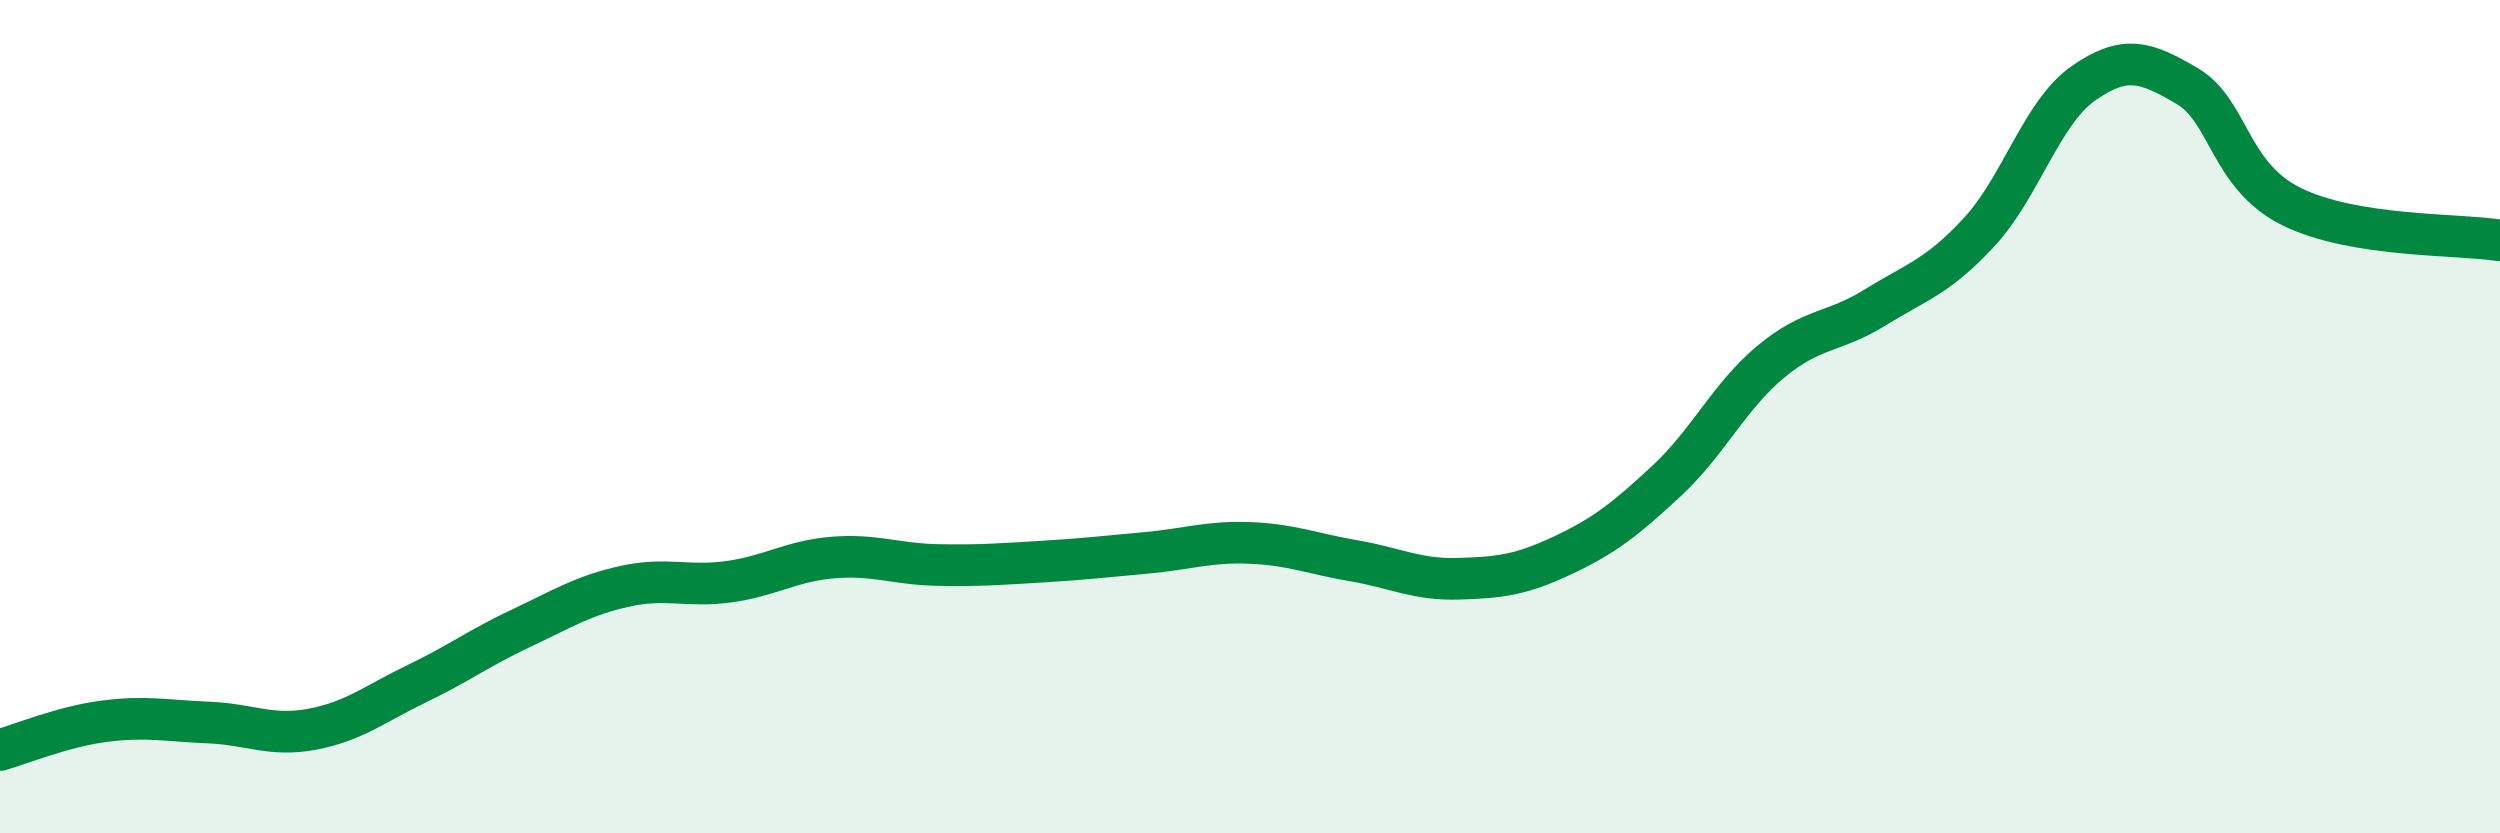
    <svg width="60" height="20" viewBox="0 0 60 20" xmlns="http://www.w3.org/2000/svg">
      <path
        d="M 0,18 C 0.5,17.86 1.5,17.44 2.5,17.31 C 3.5,17.18 4,17.3 5,17.34 C 6,17.38 6.5,17.69 7.5,17.5 C 8.5,17.31 9,16.89 10,16.41 C 11,15.93 11.5,15.55 12.5,15.08 C 13.5,14.61 14,14.29 15,14.07 C 16,13.85 16.5,14.1 17.5,13.96 C 18.5,13.82 19,13.46 20,13.38 C 21,13.3 21.5,13.54 22.5,13.56 C 23.5,13.58 24,13.54 25,13.48 C 26,13.42 26.5,13.36 27.5,13.27 C 28.5,13.18 29,12.99 30,13.03 C 31,13.07 31.5,13.29 32.5,13.46 C 33.5,13.63 34,13.92 35,13.89 C 36,13.86 36.5,13.8 37.5,13.33 C 38.5,12.86 39,12.47 40,11.54 C 41,10.61 41.5,9.51 42.5,8.68 C 43.5,7.85 44,8 45,7.38 C 46,6.76 46.5,6.65 47.5,5.57 C 48.5,4.49 49,2.7 50,2 C 51,1.3 51.5,1.48 52.5,2.07 C 53.5,2.66 53.5,4.22 55,4.96 C 56.5,5.7 59,5.61 60,5.77L60 20L0 20Z"
        fill="#008740"
        opacity="0.1"
        stroke-linecap="round"
        stroke-linejoin="round"
      />
      <path
        d="M 0,18 C 0.5,17.86 1.5,17.44 2.5,17.31 C 3.5,17.18 4,17.3 5,17.34 C 6,17.38 6.5,17.69 7.5,17.5 C 8.5,17.31 9,16.89 10,16.41 C 11,15.93 11.5,15.55 12.5,15.08 C 13.5,14.61 14,14.29 15,14.07 C 16,13.85 16.5,14.1 17.5,13.96 C 18.5,13.82 19,13.46 20,13.38 C 21,13.3 21.5,13.54 22.5,13.56 C 23.5,13.58 24,13.54 25,13.48 C 26,13.42 26.5,13.36 27.5,13.27 C 28.5,13.18 29,12.99 30,13.03 C 31,13.07 31.5,13.29 32.5,13.46 C 33.5,13.63 34,13.92 35,13.89 C 36,13.86 36.5,13.8 37.5,13.33 C 38.5,12.86 39,12.47 40,11.54 C 41,10.61 41.5,9.51 42.5,8.68 C 43.5,7.85 44,8 45,7.38 C 46,6.76 46.5,6.65 47.5,5.57 C 48.5,4.49 49,2.7 50,2 C 51,1.3 51.5,1.48 52.5,2.07 C 53.5,2.66 53.5,4.22 55,4.96 C 56.5,5.7 59,5.61 60,5.77"
        stroke="#008740"
        stroke-width="1"
        fill="none"
        stroke-linecap="round"
        stroke-linejoin="round"
      />
    </svg>
  
